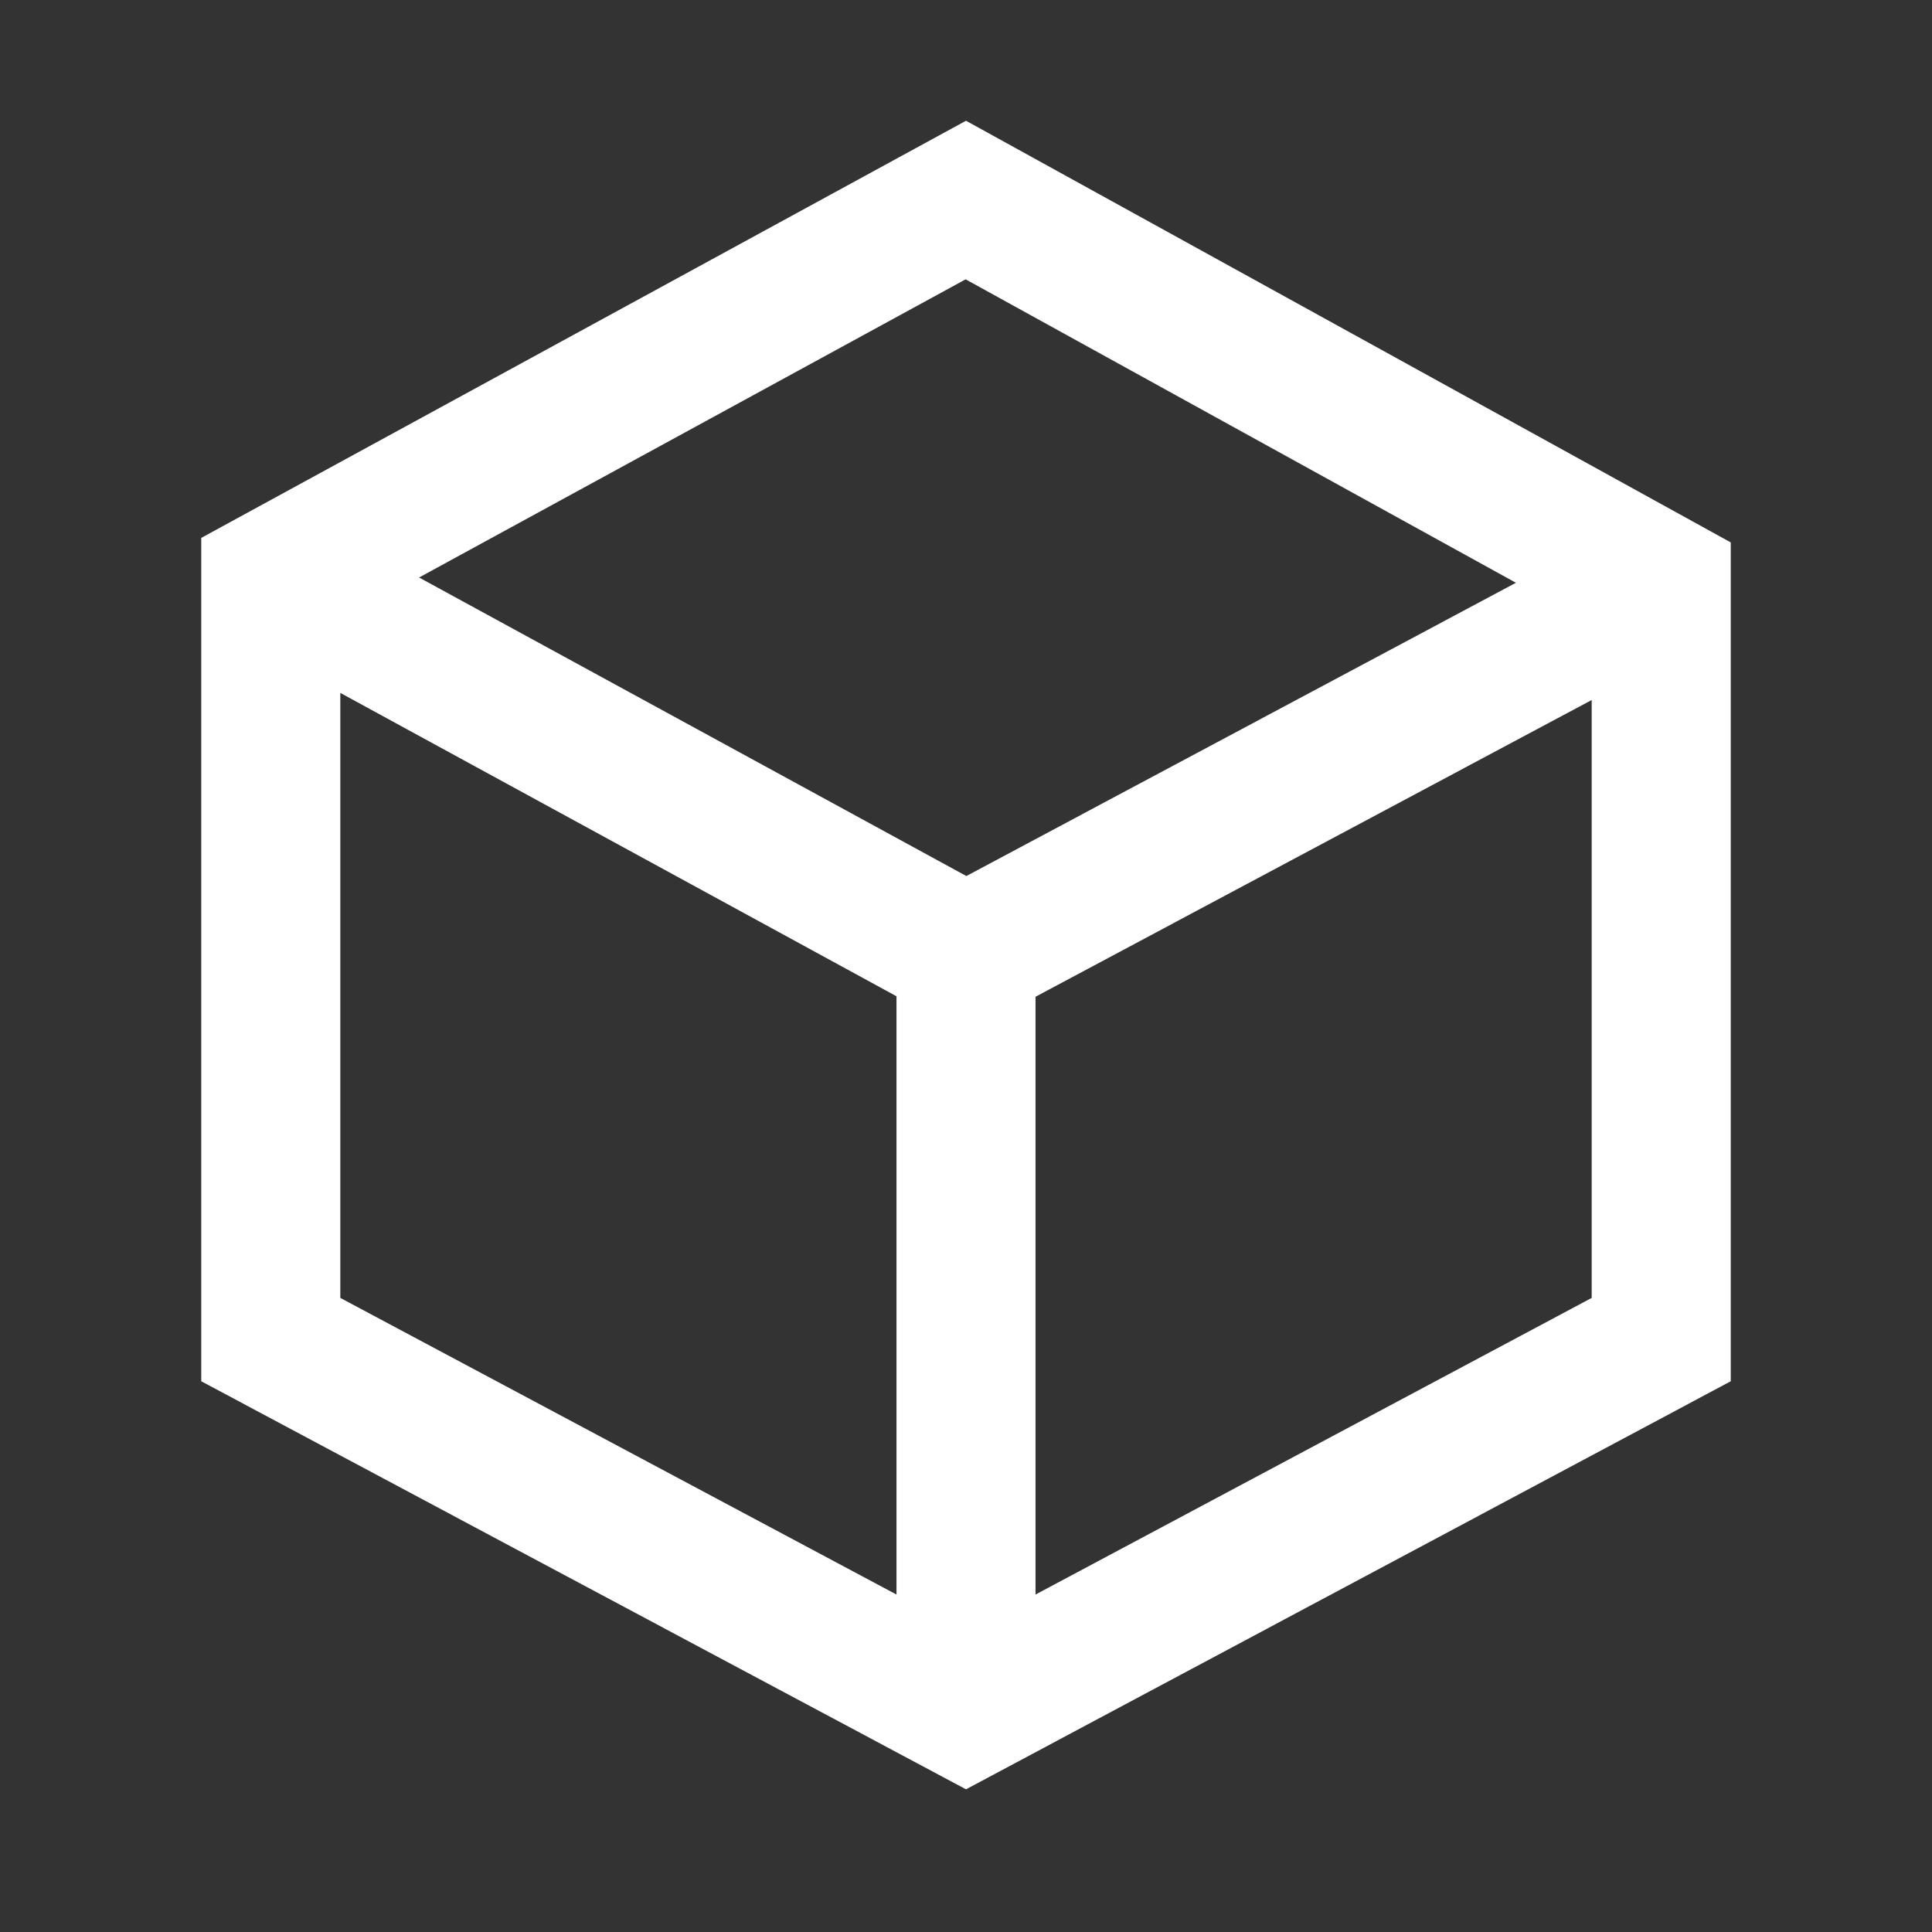 <?xml version="1.0" encoding="UTF-8"?>
<svg width="48px" height="48px" viewBox="0 0 48 48" version="1.1" xmlns="http://www.w3.org/2000/svg" xmlns:xlink="http://www.w3.org/1999/xlink">
    <rect x="0" y="0" width="48" height="48" fill="#333333" stroke="none"/>
    <!-- Generator: Sketch 50.2 (55047) - http://www.bohemiancoding.com/sketch -->
    <title>icon/web copy</title>
    <desc>Created with Sketch.</desc>
    <defs></defs>
    <g id="icon/web-copy" stroke="none" stroke-width="1" fill="none" fill-rule="evenodd">
        <path d="M25.727,39.616 L25.727,24.764 L39.545,17.392 L39.545,32.246 L25.727,39.616 Z M8.455,17.215 L22.273,24.752 L22.273,39.616 L8.455,32.246 L8.455,17.215 Z M37.663,14.479 L24.009,21.765 L10.412,14.348 L23.991,6.94 L37.663,14.479 Z M24,3 L5,13.364 L5,34.317 L24,44.455 L43,34.317 L43,13.476 L24,3 Z" id="Fill-1" fill="#FFFFFF"></path>
    </g>
</svg>